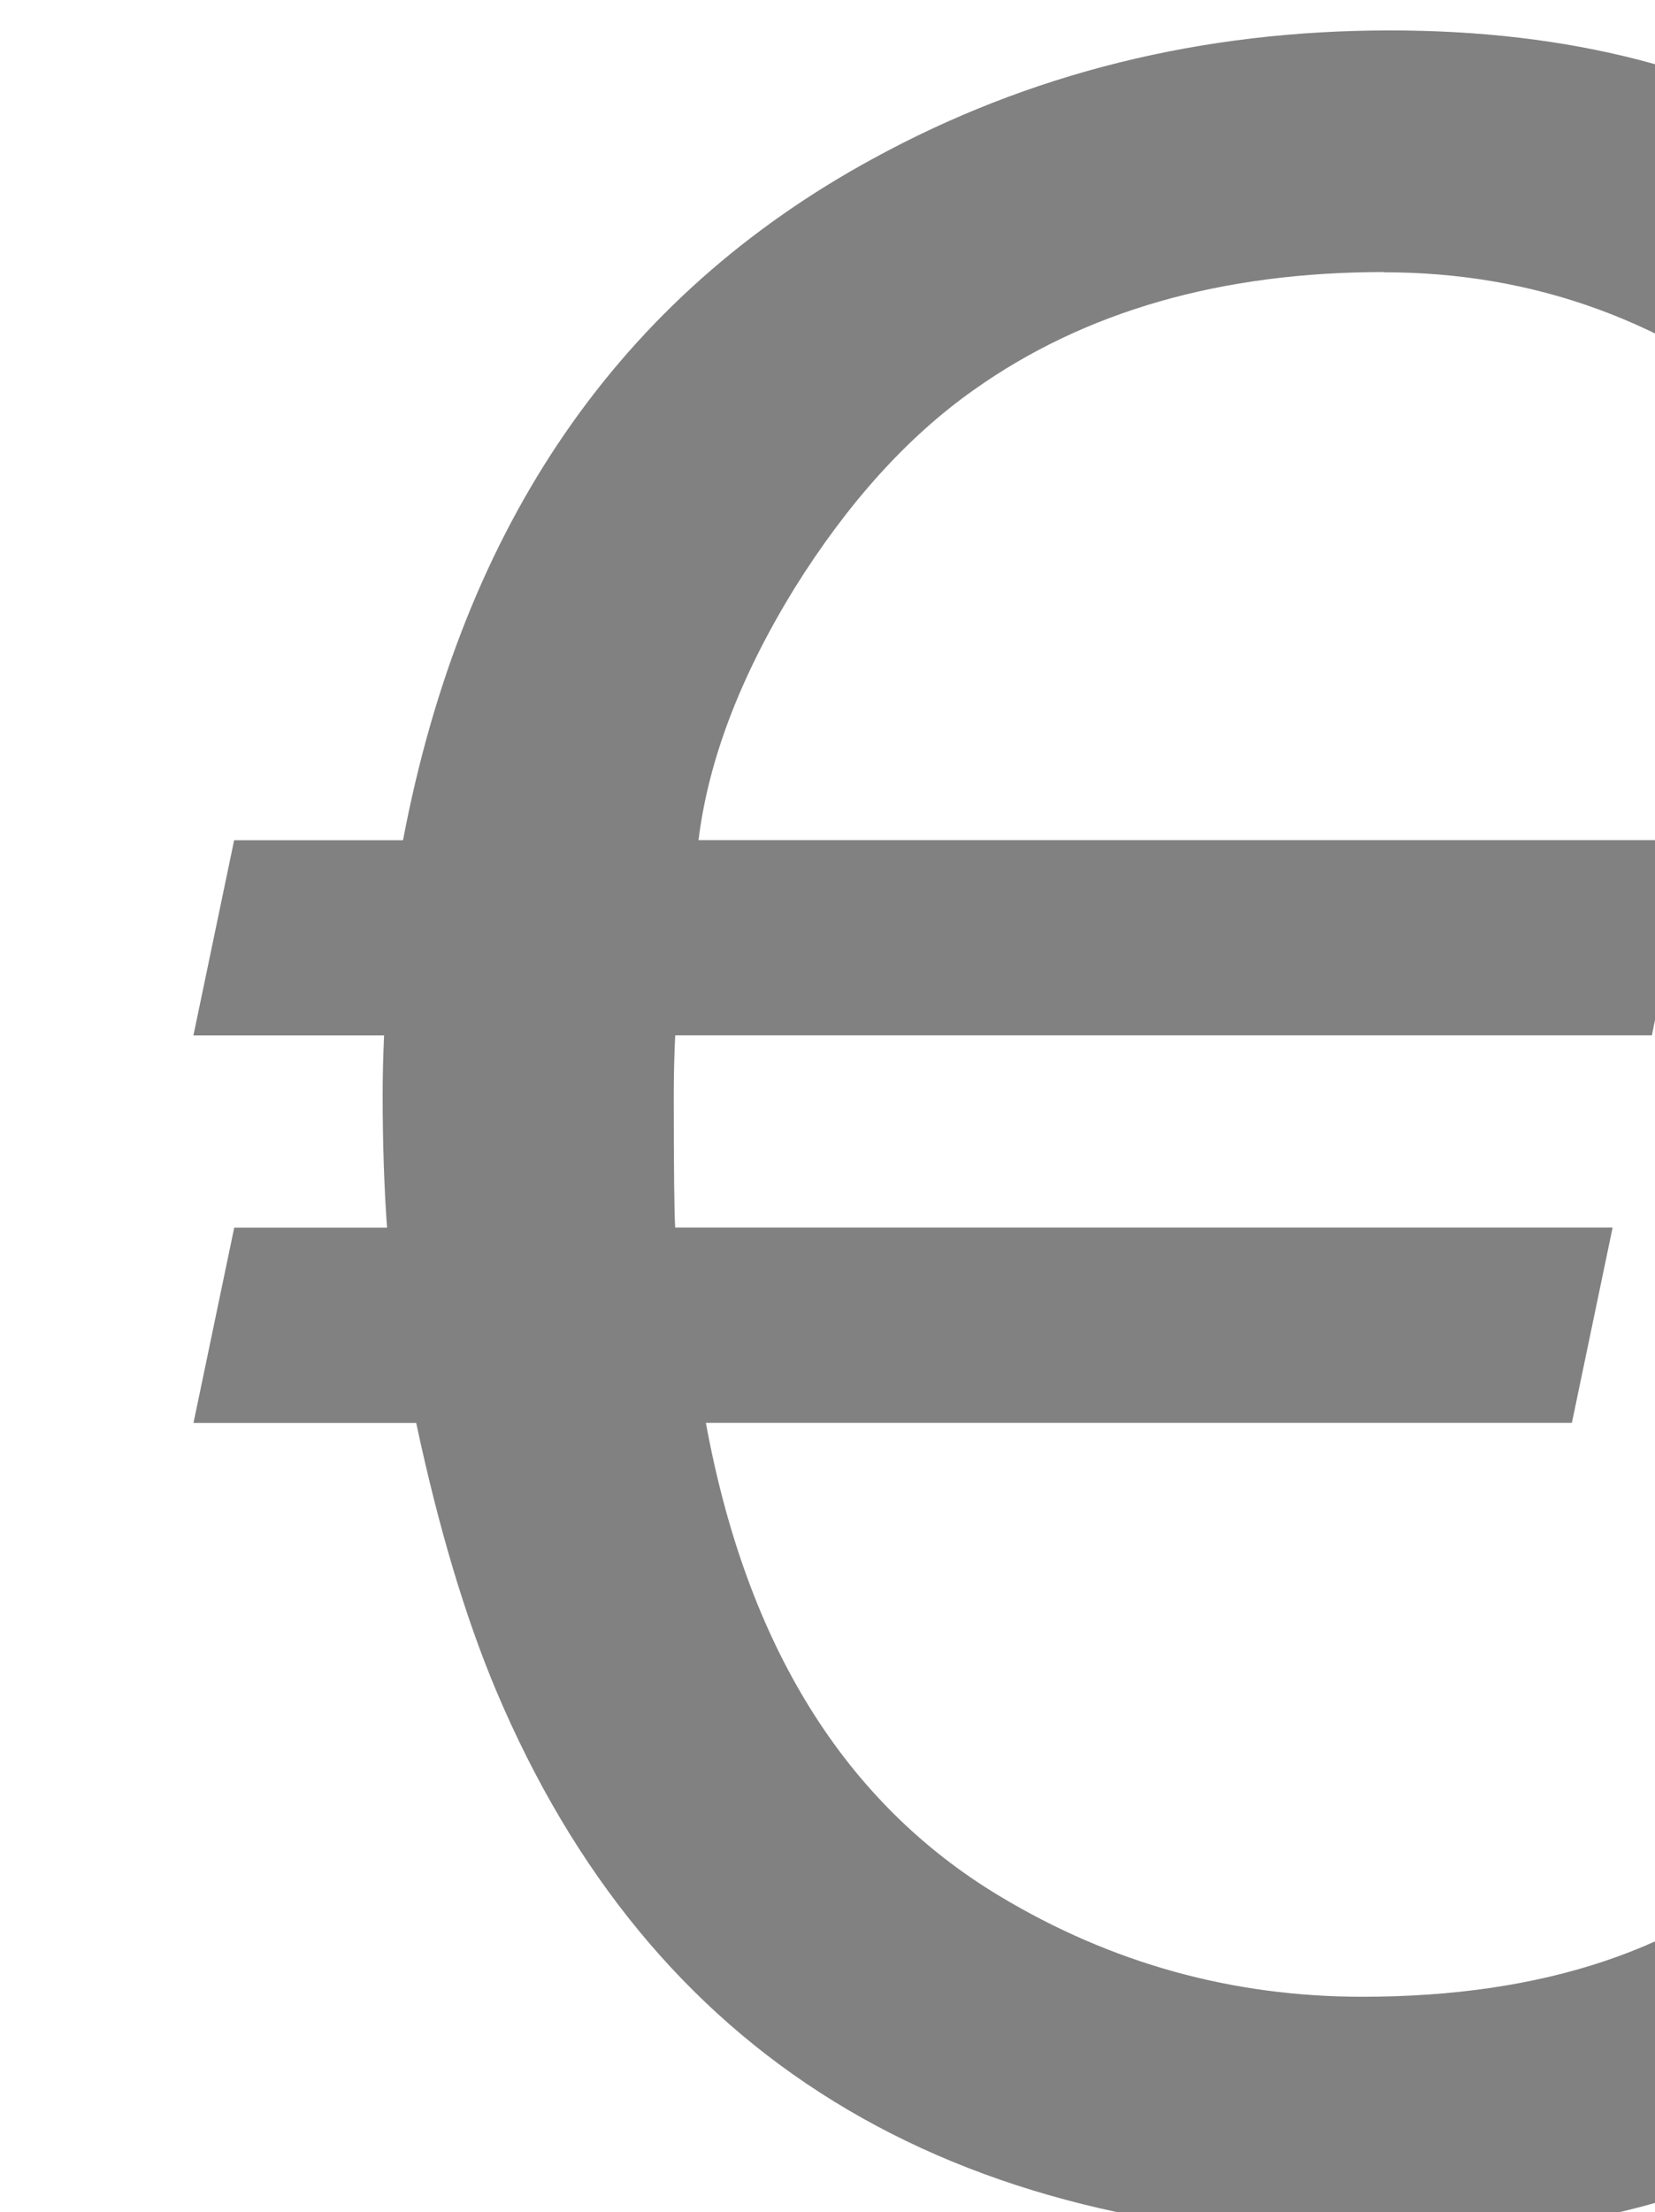 <svg width="5.244mm" height="7.004mm" version="1.1" viewBox="0 0 5.244 7.004" xmlns="http://www.w3.org/2000/svg">
 <g transform="matrix(.253 0 0 .253 382.57 59.484)" fill="#818181" style="font-feature-settings:normal;font-variant-caps:normal;font-variant-ligatures:normal;font-variant-numeric:normal" aria-label="€">
  <path d="m-1494.8-231.71q-3.062 0-5.141 1.477-1.24 0.875-2.242 2.479-1.021 1.659-1.203 3.154h12.432l-0.492 2.443h-12.232q-0.018 0.383-0.018 0.729 0 1.404 0.018 1.677h11.74l-0.51 2.443h-10.846q0.766 4.175 3.682 5.925 2.096 1.258 4.539 1.258 3.409 0 5.323-1.786v3.755q-2.279 1.057-5.031 1.057-8.24 0-11.138-6.854-0.583-1.385-1.003-3.354h-2.789l0.51-2.443h1.914q-0.055-0.766-0.055-1.659 0-0.365 0.018-0.747h-2.388l0.51-2.443h2.115q1.13-5.943 5.888-8.531 2.935-1.604 6.471-1.604 3.391 0 5.706 1.477l-0.729 3.391q-2.224-1.841-5.05-1.841z" fill="#818181" stroke-width="1.044"/>
 </g>
</svg>
